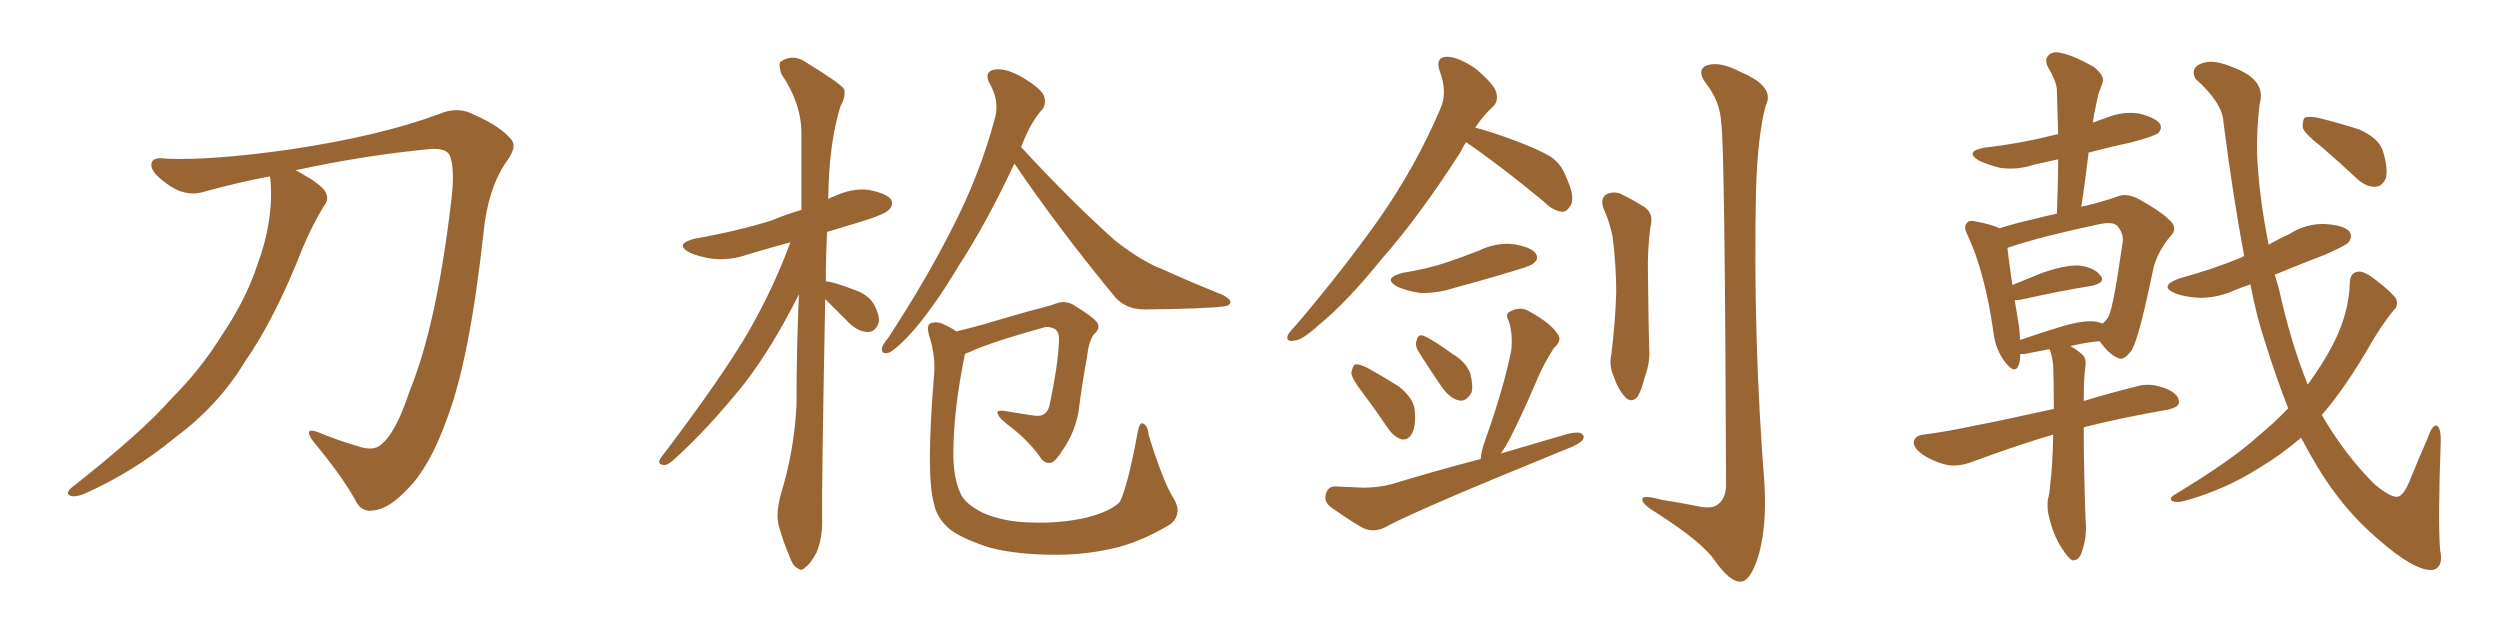 <svg xmlns="http://www.w3.org/2000/svg" xmlns:xlink="http://www.w3.org/1999/xlink" width="600" height="150"><path fill="#996633" padding="10" d="M64.75 42.33L64.75 42.33L64.75 42.33Q56.98 43.80 49.07 46.00L49.07 46.00Q44.38 47.46 39.84 43.95L39.84 43.95Q36.18 41.31 36.33 39.55L36.33 39.55Q36.33 37.50 39.99 38.09L39.99 38.09Q50.83 38.53 69.43 35.89L69.43 35.89Q91.11 32.67 105.32 27.39L105.32 27.39Q110.01 25.34 114.11 27.69L114.11 27.69Q120.12 30.32 122.75 33.54L122.75 33.54Q124.22 35.30 121.44 38.96L121.44 38.96Q117.04 45.41 116.02 56.10L116.02 56.10Q112.65 86.57 107.23 100.63L107.23 100.63Q103.13 112.06 97.85 117.33L97.85 117.33Q93.46 122.02 89.94 122.46L89.94 122.46Q86.72 123.19 85.25 119.97L85.25 119.97Q81.88 113.96 75.15 105.91L75.15 105.91Q72.66 102.39 76.32 103.71L76.32 103.71Q80.86 105.62 85.84 107.08L85.84 107.08Q89.65 108.40 91.55 106.64L91.55 106.64Q95.07 103.71 98.29 93.90L98.29 93.90Q104.74 78.22 108.25 48.63L108.25 48.63Q109.28 40.58 107.96 37.35L107.96 37.35Q107.23 35.60 103.56 35.74L103.56 35.74Q87.74 37.21 70.90 40.87L70.90 40.87Q71.48 41.02 72.07 41.46L72.07 41.46Q77.05 44.24 78.08 46.00L78.08 46.00Q79.10 47.90 77.78 49.37L77.78 49.37Q74.85 54.20 72.66 59.47L72.66 59.47Q65.92 76.61 58.74 86.87L58.74 86.87Q52.44 97.27 42.19 104.88L42.19 104.88Q31.93 113.38 19.92 118.65L19.92 118.65Q17.87 119.38 16.85 118.95L16.85 118.95Q15.67 118.51 16.99 117.19L16.99 117.19Q34.13 103.71 41.16 95.65L41.16 95.65Q48.19 88.62 53.17 80.57L53.17 80.57Q59.03 71.92 61.82 63.43L61.82 63.43Q65.77 52.73 64.89 42.92L64.89 42.92Q64.75 42.48 64.75 42.33ZM198.05 71.78L198.05 71.78Q197.17 118.21 197.31 124.51L197.31 124.51Q197.46 128.91 196.00 132.57L196.00 132.57Q194.38 135.50 193.36 136.08L193.36 136.08Q192.33 137.26 191.46 136.38L191.46 136.38Q190.28 135.94 189.40 133.30L189.40 133.30Q187.94 129.93 187.06 126.71L187.06 126.71Q186.04 123.78 187.35 118.80L187.35 118.80Q190.58 108.40 191.16 97.27L191.16 97.27Q191.16 83.35 191.75 70.61L191.75 70.61Q185.45 83.20 178.71 91.99L178.71 91.99Q169.63 103.27 161.57 110.45L161.57 110.45Q160.25 111.62 159.38 111.62L159.38 111.62Q157.62 111.47 158.50 110.01L158.50 110.01Q173.88 89.79 180.18 78.66L180.18 78.66Q185.74 68.85 189.70 58.15L189.70 58.15Q184.28 59.62 179.44 61.08L179.44 61.08Q175.20 62.55 171.09 62.11L171.09 62.11Q167.87 61.67 165.53 60.64L165.53 60.64Q161.72 58.59 166.70 57.28L166.70 57.28Q176.81 55.52 185.30 52.88L185.30 52.88Q188.67 51.42 192.33 50.39L192.33 50.39Q192.33 40.43 192.33 31.93L192.33 31.93Q192.33 24.76 187.50 17.72L187.50 17.72Q186.77 15.38 187.35 14.79L187.35 14.79Q190.43 12.74 193.65 15.09L193.65 15.09Q201.56 19.92 202.59 21.39L202.59 21.39Q203.03 23.29 201.71 25.49L201.71 25.49Q198.93 34.42 198.78 47.75L198.78 47.75Q199.51 47.31 200.10 47.17L200.10 47.17Q204.35 45.12 208.45 45.56L208.45 45.56Q212.84 46.44 213.87 47.90L213.87 47.90Q214.45 49.22 213.43 50.24L213.43 50.24Q212.55 51.42 206.25 53.32L206.25 53.32Q202.00 54.64 198.49 55.66L198.49 55.66Q198.19 61.82 198.19 67.53L198.19 67.53Q200.24 67.68 205.08 69.58L205.08 69.58Q208.15 70.61 209.62 72.80L209.62 72.80Q211.08 75.44 210.94 77.20L210.94 77.20Q210.21 79.69 208.30 79.69L208.30 79.69Q206.10 79.69 203.76 77.49L203.76 77.49Q200.83 74.56 198.05 71.78ZM243.46 39.26L243.46 39.26Q236.72 53.61 230.13 63.72L230.13 63.72Q223.68 74.56 217.97 80.71L217.97 80.71Q214.75 84.08 213.28 84.67L213.28 84.67Q211.52 85.11 211.67 83.64L211.67 83.64Q211.82 82.62 213.13 81.15L213.13 81.15Q222.22 67.24 228.52 54.79L228.52 54.79Q235.11 42.04 238.77 28.42L238.77 28.42Q239.94 24.32 237.60 20.21L237.60 20.21Q235.99 17.29 238.62 16.70L238.62 16.70Q241.26 16.26 245.21 18.46L245.21 18.46Q249.61 21.09 250.49 22.85L250.49 22.85Q251.22 24.76 250.20 26.22L250.20 26.22Q247.41 29.15 245.07 35.30L245.07 35.30Q257.23 48.49 267.77 57.86L267.77 57.86Q270.41 59.91 273.19 61.67L273.19 61.67Q276.86 63.87 278.61 64.45L278.61 64.45Q285.35 67.53 293.41 70.75L293.41 70.75Q295.46 71.92 295.31 72.51L295.31 72.51Q295.17 73.39 293.70 73.54L293.70 73.54Q289.16 74.12 274.66 74.27L274.66 74.27Q270.41 74.27 267.77 71.48L267.77 71.48Q254.00 54.79 243.46 39.26ZM281.54 119.38L281.54 119.38L281.54 119.38Q283.89 123.05 281.10 125.68L281.10 125.68Q274.95 129.49 268.65 131.25L268.65 131.25Q261.18 133.15 253.56 133.15L253.56 133.15Q244.04 133.15 237.45 131.40L237.45 131.40Q231.01 129.35 227.93 127.00L227.93 127.00Q224.71 124.22 224.12 120.70L224.12 120.70Q222.22 114.11 224.12 90.67L224.12 90.67Q224.71 85.69 222.95 80.42L222.95 80.42Q222.36 78.08 223.24 77.64L223.24 77.64Q224.56 77.05 226.03 77.64L226.03 77.64Q228.08 78.52 229.54 79.54L229.54 79.54Q232.62 78.81 236.28 77.78L236.28 77.78Q241.11 76.32 247.41 74.56L247.41 74.56Q252.10 73.39 253.56 72.80L253.56 72.80Q255.62 72.07 257.52 73.10L257.52 73.10Q262.35 76.03 263.38 77.49L263.38 77.49Q264.11 78.81 262.65 80.13L262.65 80.13Q261.33 81.59 260.89 85.69L260.89 85.69Q259.72 91.85 258.84 98.88L258.84 98.88Q257.96 103.71 255.18 107.81L255.18 107.81Q253.27 110.89 252.25 111.04L252.25 111.04Q251.07 111.33 250.05 110.30L250.05 110.30Q247.41 106.35 243.02 102.83L243.02 102.83Q239.65 100.34 239.50 99.32L239.50 99.32Q238.92 98.44 240.82 98.58L240.82 98.58Q244.19 99.17 248.29 99.76L248.29 99.76Q251.37 100.20 251.95 96.97L251.95 96.97Q254.00 87.16 254.15 81.74L254.15 81.74Q254.30 79.39 252.83 78.81L252.83 78.81Q251.81 78.37 250.78 78.52L250.78 78.52Q237.60 82.18 232.62 84.52L232.62 84.52Q231.74 84.81 231.59 84.96L231.59 84.96Q228.96 97.71 228.81 107.81L228.81 107.81Q228.66 114.26 230.42 118.21L230.42 118.21Q231.45 120.85 235.84 123.05L235.84 123.05Q240.82 125.24 247.12 125.39L247.12 125.39Q254.44 125.68 260.74 124.22L260.74 124.22Q266.60 122.75 268.80 120.41L268.80 120.41Q270.70 116.46 273.05 103.71L273.05 103.71Q273.49 101.22 274.37 101.66L274.37 101.66Q275.54 102.25 275.68 104.44L275.68 104.44Q279.20 115.72 281.54 119.38ZM351.86 34.13L351.86 34.13Q351.12 35.16 350.54 36.47L350.54 36.47Q340.58 52.00 331.64 62.11L331.64 62.11Q323.14 72.66 316.41 78.08L316.41 78.08Q312.60 81.59 310.69 81.74L310.69 81.74Q308.50 82.18 309.08 80.42L309.08 80.42Q309.67 79.39 311.13 77.93L311.13 77.93Q322.56 64.45 331.05 52.44L331.05 52.44Q339.84 39.84 345.70 26.07L345.70 26.07Q347.46 22.12 345.56 17.14L345.56 17.14Q344.38 13.77 347.17 13.62L347.17 13.62Q349.95 13.62 354.05 16.41L354.05 16.41Q358.45 20.07 359.03 21.97L359.03 21.97Q359.77 24.17 358.30 25.63L358.30 25.63Q356.25 27.39 354.05 30.62L354.05 30.62Q357.42 31.49 362.26 33.25L362.26 33.25Q369.14 35.74 372.22 37.65L372.22 37.65Q374.71 39.40 375.73 42.19L375.73 42.19Q378.22 47.46 376.90 49.37L376.90 49.37Q376.03 50.83 375 50.83L375 50.83Q372.80 50.68 370.46 48.34L370.46 48.34Q360.21 39.84 351.86 34.13ZM336.62 65.48L336.62 65.48Q342.19 64.60 346.73 63.13L346.73 63.13Q351.12 61.67 354.79 60.21L354.79 60.21Q359.03 58.15 363.13 58.59L363.13 58.59Q367.53 59.33 368.55 60.79L368.55 60.79Q369.43 62.11 368.12 63.13L368.12 63.13Q367.68 63.72 364.16 64.75L364.16 64.75Q356.54 67.09 349.37 68.99L349.37 68.99Q344.97 70.46 340.87 70.31L340.87 70.31Q337.79 69.87 335.45 68.85L335.45 68.85Q331.64 66.80 336.62 65.48ZM327.10 94.34L327.10 94.34Q324.46 90.97 324.32 89.50L324.32 89.50Q324.61 87.89 325.20 87.45L325.20 87.45Q326.07 87.30 327.98 88.18L327.98 88.18Q332.23 90.53 335.89 92.87L335.89 92.87Q339.40 95.80 339.55 98.58L339.55 98.58Q339.84 102.39 338.82 104.15L338.82 104.15Q337.94 105.62 336.47 105.47L336.47 105.47Q334.57 104.88 333.25 102.98L333.25 102.98Q330.18 98.44 327.10 94.34ZM340.28 84.08L340.28 84.08Q339.55 82.76 339.99 81.74L339.99 81.74Q340.28 80.13 341.60 80.57L341.60 80.57Q343.80 81.45 348.63 84.96L348.63 84.96Q351.86 86.87 352.88 89.65L352.88 89.65Q353.61 92.72 353.17 94.19L353.17 94.19Q351.86 96.53 350.10 96.09L350.10 96.09Q348.05 95.65 346.14 93.02L346.14 93.02Q343.07 88.62 340.28 84.08ZM355.37 110.16L355.37 110.16Q355.52 108.11 356.40 105.76L356.40 105.76Q360.94 93.02 362.70 84.08L362.70 84.08Q363.13 80.27 362.11 77.05L362.11 77.05Q361.08 75.29 362.55 74.71L362.55 74.71Q365.04 73.39 367.24 74.85L367.24 74.85Q372.22 77.64 373.68 79.98L373.68 79.98Q375.15 81.59 372.95 83.50L372.95 83.50Q370.17 87.89 368.70 91.55L368.70 91.55Q365.48 99.17 362.26 105.47L362.26 105.47Q361.23 107.37 360.21 108.84L360.21 108.84Q368.12 106.49 376.17 104.15L376.17 104.15Q378.08 103.71 379.10 103.86L379.10 103.86Q380.71 104.44 379.69 105.76L379.69 105.76Q378.66 106.79 375.88 107.81L375.88 107.81Q340.58 122.17 332.96 126.27L332.96 126.27Q329.88 128.03 327.10 126.71L327.10 126.71Q324.90 125.54 319.63 121.88L319.63 121.88Q317.72 120.56 318.16 118.65L318.16 118.65Q318.75 116.60 320.65 116.75L320.65 116.75Q323.88 116.89 327.10 117.04L327.10 117.04Q330.91 117.04 334.13 116.16L334.13 116.16Q344.68 112.94 355.37 110.16ZM384.81 49.95L384.81 49.95Q384.08 47.75 385.40 46.73L385.40 46.73Q386.87 45.85 388.77 46.44L388.77 46.44Q391.55 47.75 393.90 49.22L393.90 49.22Q397.12 50.83 396.09 54.49L396.09 54.49Q395.36 60.21 395.51 65.63L395.51 65.63Q395.65 79.10 395.80 83.64L395.80 83.64Q396.09 86.87 394.78 90.38L394.78 90.38Q394.04 93.46 393.02 95.21L393.02 95.21Q391.55 96.83 390.09 95.36L390.09 95.36Q388.33 93.46 387.30 90.38L387.30 90.38Q386.13 87.74 386.72 85.11L386.72 85.11Q387.74 76.61 387.89 70.02L387.89 70.02Q387.89 63.72 387.01 56.69L387.01 56.69Q386.28 53.17 384.81 49.95ZM413.09 29.44L413.09 29.44L413.09 29.44Q412.79 24.32 409.57 20.21L409.57 20.21Q406.93 16.70 409.72 15.67L409.72 15.67Q412.79 14.65 417.77 17.29L417.77 17.29Q426.12 20.80 423.78 25.34L423.78 25.34Q421.88 32.23 421.44 45.56L421.44 45.56Q420.70 81.01 423.49 116.31L423.49 116.31Q424.07 127.29 421.73 134.33L421.73 134.33Q419.82 139.75 417.63 139.60L417.63 139.60Q415.14 139.60 411.62 134.62L411.62 134.62Q408.69 130.22 397.71 123.19L397.71 123.19Q394.34 121.14 394.19 120.12L394.19 120.12Q393.60 118.51 398.88 119.97L398.88 119.97Q402.83 120.56 407.23 121.44L407.23 121.44Q410.89 122.31 412.35 121.00L412.35 121.00Q414.26 119.53 414.26 116.31L414.26 116.31Q413.96 34.86 413.09 29.44ZM492.77 104.30L492.77 104.30Q484.72 106.64 473.58 110.74L473.58 110.74Q470.21 112.06 467.43 111.62L467.43 111.62Q464.06 110.89 461.28 108.98L461.28 108.98Q458.94 107.23 459.38 105.76L459.38 105.76Q459.81 104.44 461.72 104.30L461.72 104.30Q467.43 103.56 474.17 102.10L474.17 102.10Q478.27 101.37 492.92 98.14L492.92 98.14Q492.92 91.85 492.77 87.74L492.77 87.74Q492.48 85.11 491.89 83.79L491.89 83.79Q488.96 84.38 485.89 84.96L485.89 84.96Q485.30 84.96 484.86 84.96L484.86 84.96Q484.86 86.72 484.42 87.74L484.42 87.74Q483.54 89.94 481.20 86.87L481.20 86.87Q478.86 83.79 478.42 79.69L478.42 79.69Q476.37 65.33 472.27 56.54L472.27 56.54Q471.09 54.35 472.12 53.47L472.12 53.47Q472.56 52.73 474.32 53.17L474.32 53.17Q478.13 53.91 479.88 54.79L479.88 54.79Q483.54 53.61 488.09 52.59L488.09 52.59Q490.87 51.86 493.65 51.27L493.65 51.27Q493.95 44.38 493.95 38.23L493.95 38.23Q490.87 38.96 488.09 39.55L488.09 39.55Q483.98 40.87 480.03 40.28L480.03 40.28Q477.10 39.55 474.90 38.53L474.90 38.53Q471.39 36.33 476.22 35.45L476.22 35.45Q485.01 34.42 492.48 32.52L492.48 32.52Q493.36 32.23 493.95 32.23L493.95 32.23Q493.80 26.51 493.65 21.53L493.65 21.53Q493.51 19.48 491.60 16.26L491.60 16.26Q490.58 14.36 491.60 13.33L491.60 13.33Q492.63 12.16 494.82 12.74L494.82 12.74Q498.05 13.48 502.59 16.11L502.59 16.11Q505.22 18.31 504.64 19.78L504.64 19.78Q504.20 21.09 503.61 22.56L503.61 22.56Q503.17 24.61 502.59 27.39L502.59 27.39Q502.44 28.42 502.29 29.44L502.29 29.44Q503.76 28.86 505.52 28.27L505.52 28.27Q509.47 26.66 513.43 27.25L513.43 27.25Q517.38 28.27 518.41 29.74L518.41 29.74Q518.99 30.91 517.97 31.93L517.97 31.93Q517.09 32.67 511.67 34.13L511.67 34.13Q506.25 35.30 501.27 36.62L501.27 36.62Q500.54 42.92 499.51 49.66L499.51 49.66Q500.10 49.37 500.68 49.37L500.68 49.37Q505.37 48.19 508.15 47.17L508.15 47.17Q510.21 46.29 512.99 47.61L512.99 47.61Q518.85 50.83 521.04 53.17L521.04 53.17Q522.66 54.93 520.90 56.69L520.90 56.69Q517.82 60.35 516.80 64.45L516.80 64.45L516.80 64.45Q513.43 80.86 511.67 83.94L511.67 83.94Q509.62 86.87 508.15 85.84L508.15 85.84Q506.10 84.96 503.91 81.88L503.91 81.88Q500.54 82.18 496.88 83.06L496.88 83.06Q498.49 83.94 499.95 85.25L499.95 85.25Q500.68 86.13 500.54 87.60L500.54 87.60Q500.10 90.38 500.10 96.24L500.10 96.24Q505.81 94.48 512.84 92.72L512.84 92.72Q516.21 91.70 520.31 93.46L520.31 93.46Q523.10 94.78 522.95 96.68L522.95 96.68Q522.80 97.71 520.46 98.29L520.46 98.29Q509.33 100.20 500.10 102.54L500.10 102.54Q500.10 112.79 500.54 124.80L500.54 124.80Q500.98 128.76 499.51 132.86L499.51 132.86Q498.78 134.62 497.31 134.47L497.31 134.47Q496.29 133.89 494.82 131.54L494.82 131.54Q492.63 128.17 491.60 123.34L491.60 123.34Q491.31 121.73 491.46 119.97L491.46 119.97Q491.89 118.65 492.04 116.31L492.04 116.31Q492.63 111.91 492.77 104.30ZM503.17 77.20L503.17 77.20Q504.20 77.49 504.64 77.64L504.64 77.64Q505.52 76.90 506.10 75.88L506.10 75.88Q507.28 73.39 509.47 57.86L509.47 57.86Q509.62 55.96 508.15 54.20L508.15 54.20Q507.13 53.17 504.05 53.76L504.05 53.76Q490.14 56.69 482.23 59.33L482.23 59.33Q481.93 59.47 481.79 59.62L481.79 59.62Q482.08 62.26 482.96 68.41L482.96 68.41Q486.47 66.94 490.14 65.48L490.14 65.48Q495.70 63.57 498.93 63.72L498.93 63.72Q502.59 64.16 504.05 66.06L504.05 66.06Q505.52 67.68 502.29 68.55L502.29 68.55Q494.82 69.73 485.01 71.92L485.01 71.92Q483.98 72.07 483.54 72.07L483.54 72.07Q483.98 74.85 484.57 78.37L484.57 78.37Q484.72 80.13 484.86 81.59L484.86 81.59Q489.40 79.98 495.26 78.22L495.26 78.22Q500.39 76.76 503.17 77.20ZM549.17 98.00L549.17 98.00Q546.24 90.53 543.60 82.03L543.60 82.03Q541.55 75.88 540.09 68.26L540.09 68.26Q538.33 68.85 536.87 69.43L536.87 69.43Q532.47 71.48 528.08 71.48L528.08 71.48Q524.56 71.34 522.22 70.46L522.22 70.46Q517.82 68.70 523.10 66.80L523.10 66.80Q531.15 64.60 537.89 61.82L537.89 61.82Q538.18 61.52 538.62 61.52L538.62 61.52Q535.99 47.61 533.64 29.44L533.64 29.44Q533.50 24.76 526.90 18.90L526.90 18.90Q525.59 16.26 528.37 15.23L528.37 15.23Q531.15 14.06 536.13 16.26L536.13 16.26Q544.04 19.19 542.29 25.05L542.29 25.05Q541.55 31.49 541.70 36.91L541.70 36.91Q542.14 47.17 544.48 58.74L544.48 58.74Q546.97 57.28 549.32 56.25L549.32 56.25Q553.42 53.61 557.96 53.76L557.96 53.76Q562.50 54.05 563.82 55.52L563.82 55.52Q564.70 56.69 563.67 58.15L563.67 58.15Q563.09 58.89 558.11 61.08L558.11 61.08Q551.66 63.57 545.95 65.92L545.95 65.92Q546.39 67.53 546.97 69.43L546.97 69.43Q549.76 82.18 553.86 92.29L553.86 92.29Q557.52 87.30 559.86 82.76L559.86 82.76Q563.82 75.15 563.96 67.68L563.96 67.68Q564.11 65.33 566.02 65.19L566.02 65.19Q567.48 65.04 570.26 67.24L570.26 67.24Q574.22 70.31 575.10 71.78L575.10 71.78Q575.68 73.54 574.37 74.56L574.37 74.56Q571.73 77.93 569.53 81.59L569.53 81.59Q563.09 92.87 557.23 99.61L557.23 99.61Q562.79 109.13 569.82 116.16L569.82 116.16Q573.49 119.24 575.24 119.24L575.24 119.24Q576.86 119.24 578.61 114.70L578.61 114.70Q580.37 110.30 582.57 105.32L582.57 105.32Q583.59 102.25 584.62 102.10L584.62 102.10Q585.79 102.25 585.79 105.76L585.79 105.76Q585.06 125.39 585.64 132.13L585.64 132.13Q586.52 136.23 583.74 136.82L583.74 136.82Q579.35 136.96 570.85 129.49L570.85 129.49Q562.35 122.31 556.20 112.06L556.20 112.06Q554.15 108.69 552.25 105.03L552.25 105.03Q547.56 109.13 542.14 112.35L542.14 112.35Q533.79 117.63 524.12 120.26L524.12 120.26Q522.36 120.70 521.34 120.26L521.34 120.26Q520.46 119.68 521.78 118.80L521.78 118.80Q535.84 110.30 541.70 104.88L541.70 104.88Q545.65 101.66 549.17 98.00ZM557.23 35.30L557.23 35.30L557.23 35.30Q553.27 32.23 552.69 30.76L552.69 30.76Q552.54 28.86 553.13 28.27L553.13 28.27Q554.00 27.83 556.35 28.27L556.35 28.27Q561.62 29.59 566.16 31.05L566.16 31.05Q570.85 33.11 571.88 36.18L571.88 36.18Q573.19 40.43 572.61 42.77L572.61 42.77Q571.73 44.68 570.26 44.82L570.26 44.82Q568.07 44.97 565.87 43.07L565.87 43.07Q561.33 38.82 557.23 35.30Z"/></svg>
